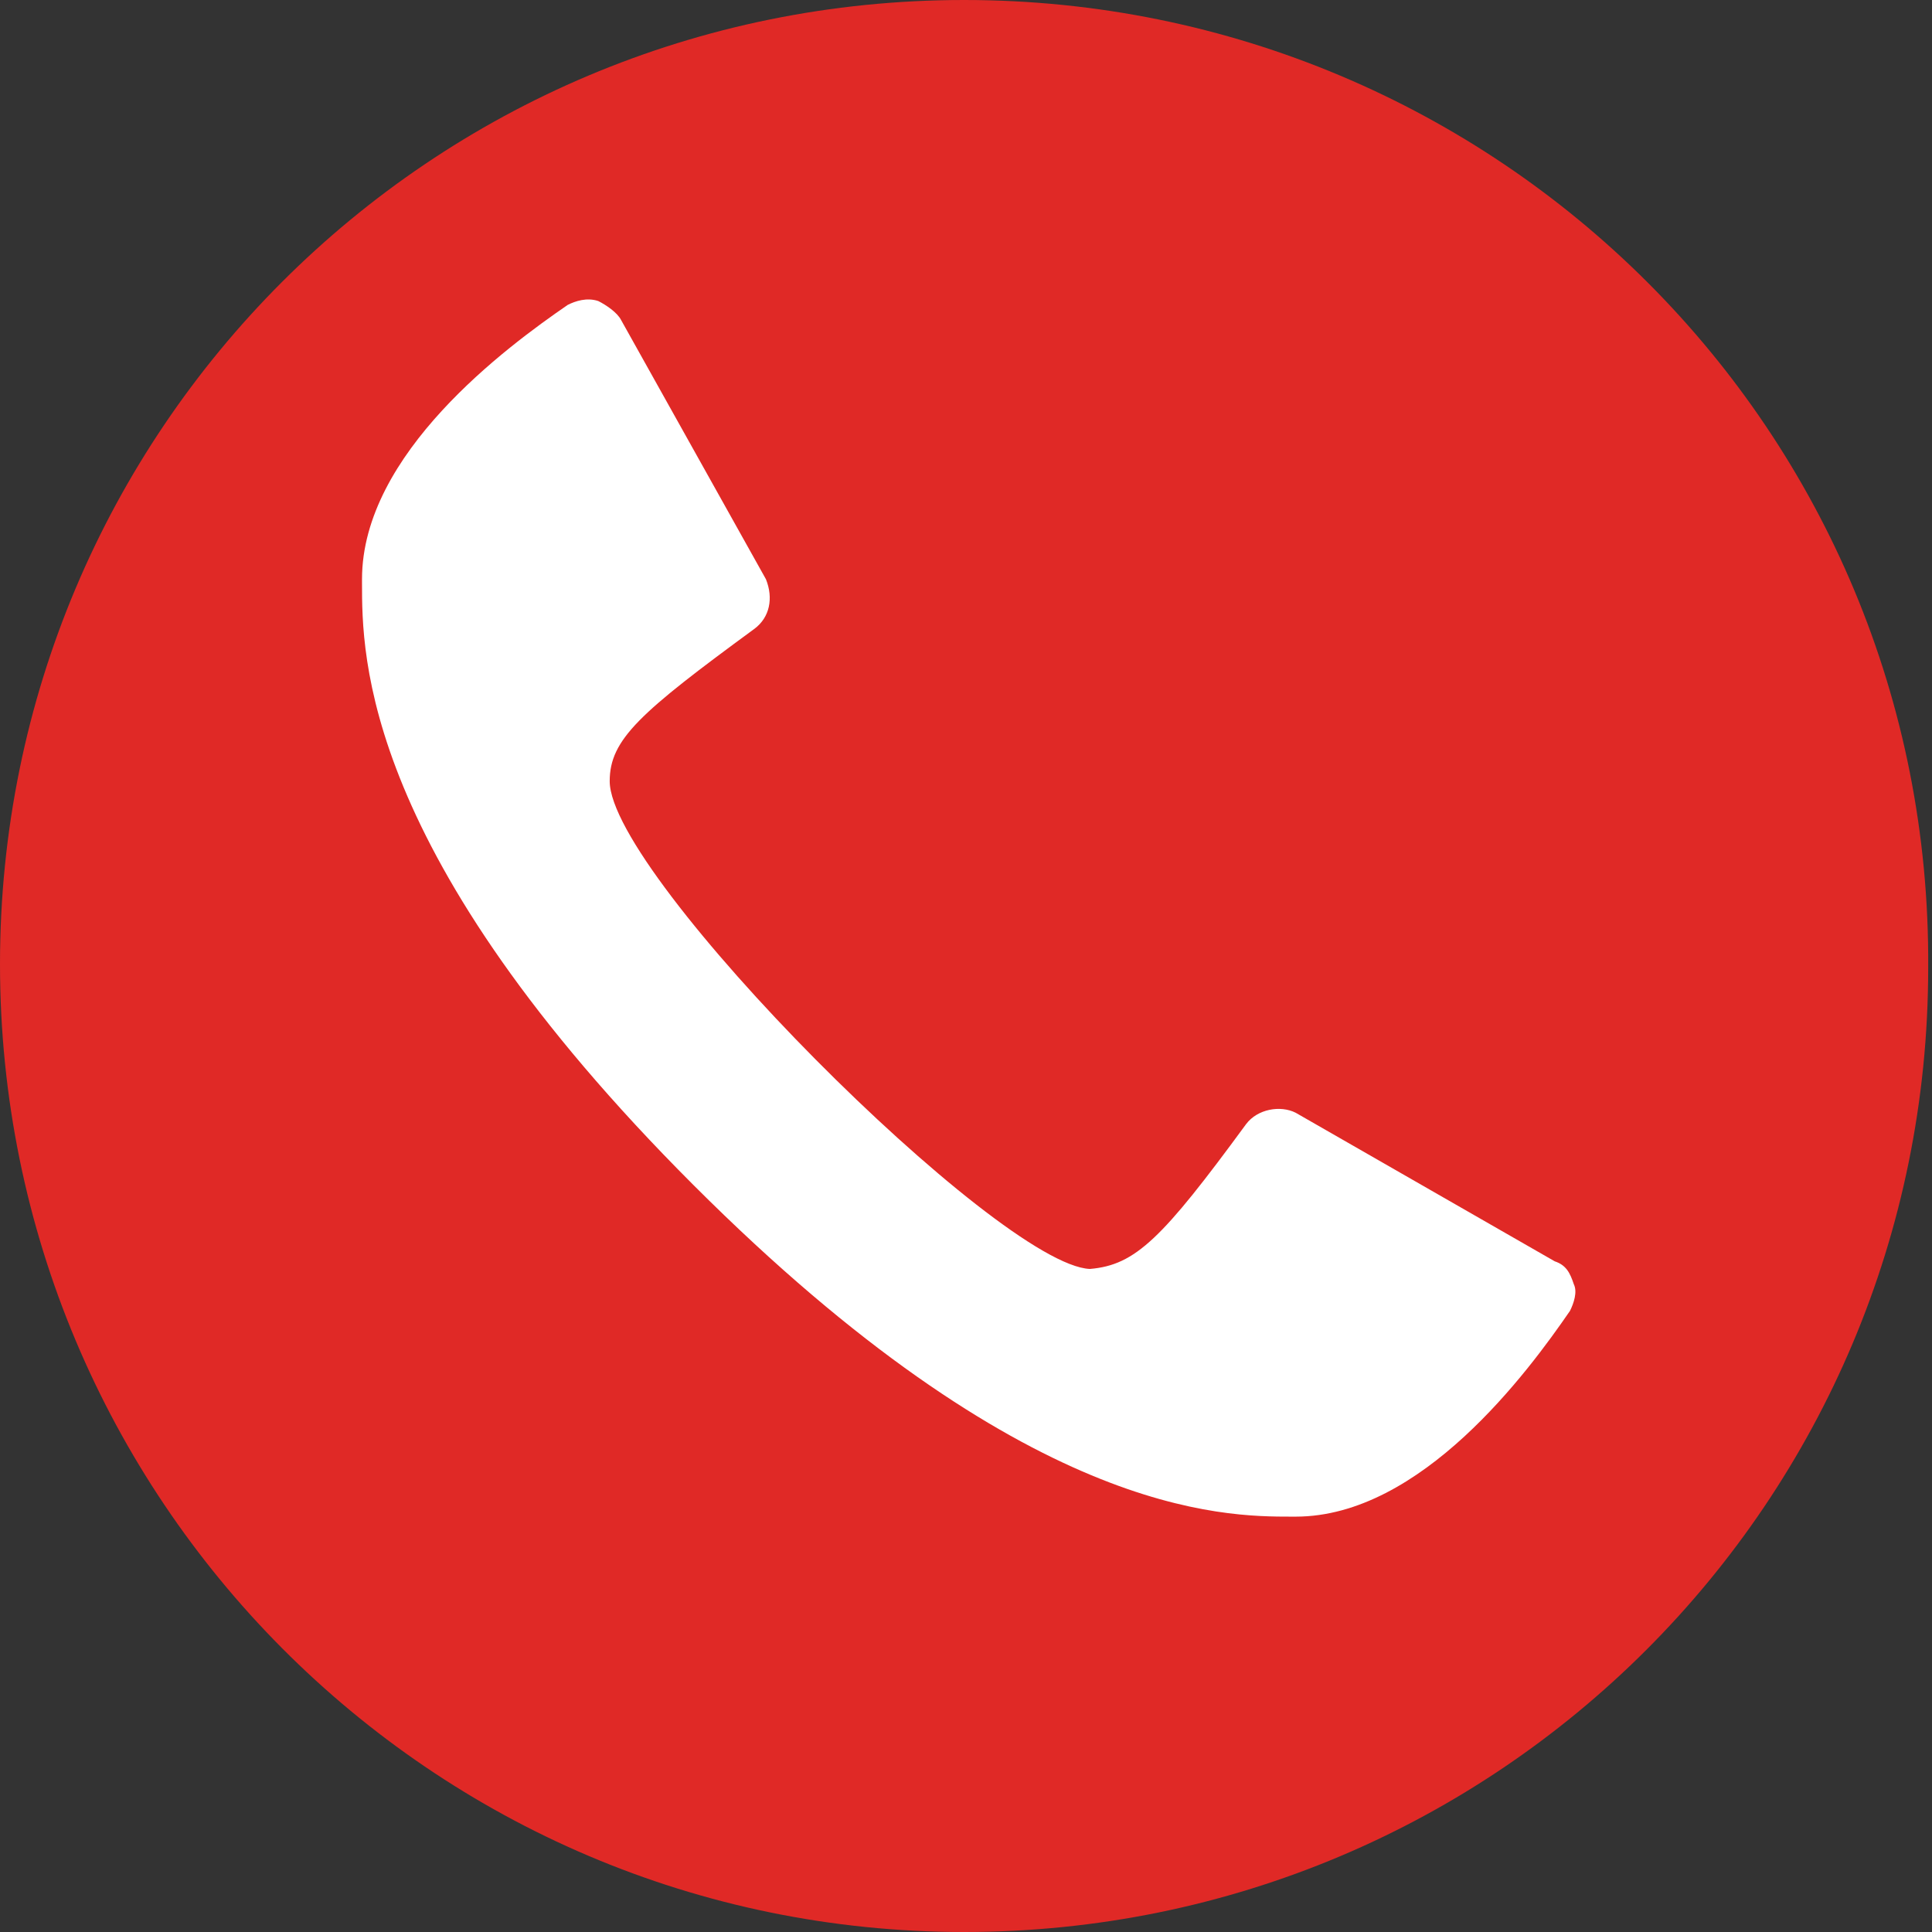 <?xml version="1.0" encoding="utf-8"?>
<!-- Generator: Adobe Illustrator 25.0.0, SVG Export Plug-In . SVG Version: 6.00 Build 0)  -->
<svg version="1.1" id="Layer_1" xmlns="http://www.w3.org/2000/svg" xmlns:xlink="http://www.w3.org/1999/xlink" x="0px" y="0px"
	 viewBox="0 0 50.7 50.7" style="enable-background:new 0 0 50.7 50.7;" xml:space="preserve">
<rect x="0" y="0" width="50.7" height="50.7" fill="#333333" stroke="none"/>
<style type="text/css">
	.st0{fill:#E02926;}
	.st1{fill:#FFFFFF;}
</style>
<g>
	<path class="st0" d="M25.3,50.7c14,0,25.3-11.3,25.3-25.3C50.7,11.3,39.3,0,25.3,0C11.3,0,0,11.3,0,25.3
		C0,39.3,11.3,50.7,25.3,50.7L25.3,50.7z"/>
	<path class="st1" d="M41.3,33.7c-0.1-0.3-0.2-0.5-0.5-0.6L34,29.2c-0.4-0.2-1-0.1-1.3,0.3c-2.2,3-2.9,3.7-4.1,3.8
		C26.2,33.2,16,23,16,20.5c0-1.1,0.8-1.8,3.8-4c0.4-0.3,0.5-0.8,0.3-1.3l-3.8-6.8c-0.1-0.2-0.4-0.4-0.6-0.5c-0.3-0.1-0.6,0-0.8,0.1
		c-1.6,1.1-5.4,3.9-5.4,7.2v0.1c0,1.9,0,7.1,8.7,15.8c8.7,8.7,13.9,8.7,15.7,8.7H34c3.3,0,6.1-3.8,7.2-5.4
		C41.3,34.2,41.4,33.9,41.3,33.7L41.3,33.7z"/>
</g>
</svg>
